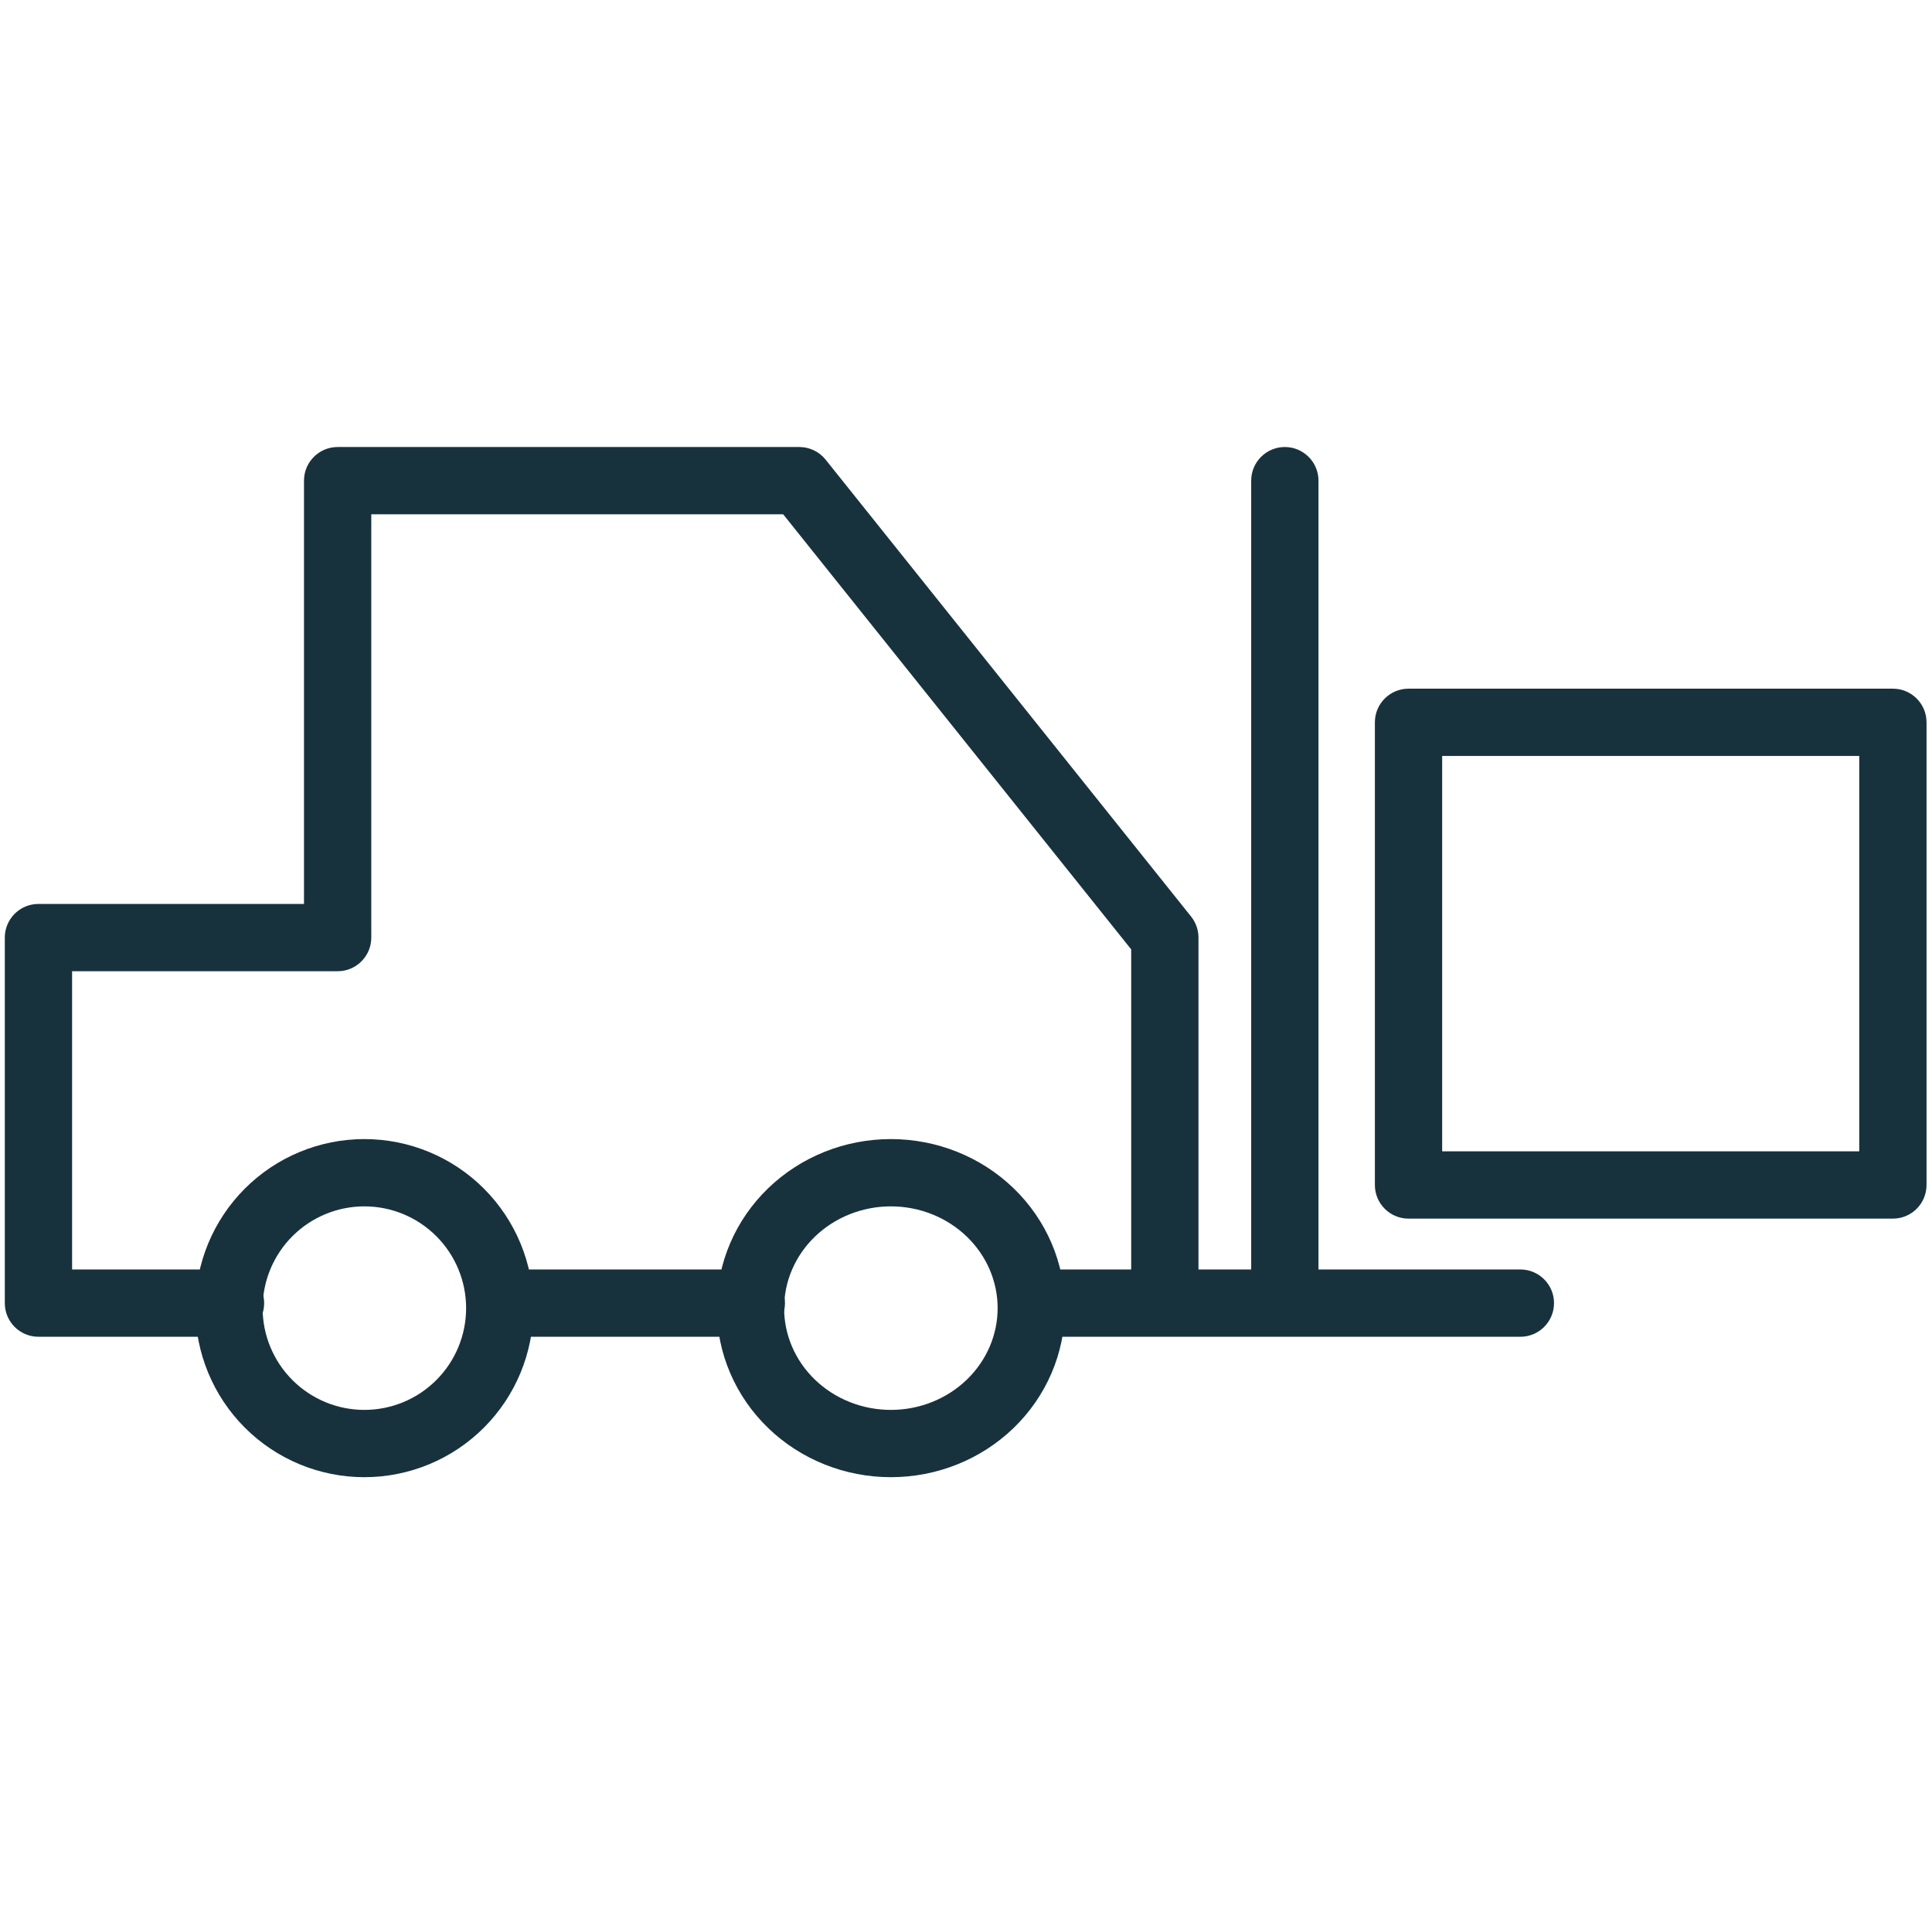 <?xml version="1.0" encoding="UTF-8"?>
<svg xmlns="http://www.w3.org/2000/svg" width="201" height="200" viewBox="0 0 201 200" fill="none">
  <path fill-rule="evenodd" clip-rule="evenodd" d="M37.908 125.49C35.101 125.49 32.409 126.606 30.424 128.591C28.439 130.576 27.323 133.268 27.323 136.076C27.323 138.883 28.439 141.575 30.424 143.56C32.409 145.545 35.101 146.661 37.908 146.661C40.716 146.661 43.408 145.545 45.393 143.56C47.378 141.575 48.493 138.883 48.493 136.076C48.493 133.268 47.378 130.576 45.393 128.591C43.408 126.606 40.716 125.49 37.908 125.49ZM25.474 123.641C28.772 120.343 33.245 118.49 37.908 118.49C42.572 118.49 47.045 120.343 50.343 123.641C53.641 126.939 55.493 131.412 55.493 136.076C55.493 140.739 53.641 145.212 50.343 148.51C47.045 151.808 42.572 153.661 37.908 153.661C33.245 153.661 28.772 151.808 25.474 148.51C22.176 145.212 20.323 140.739 20.323 136.076C20.323 131.412 22.176 126.939 25.474 123.641Z" fill="#18323D"></path>
  <path fill-rule="evenodd" clip-rule="evenodd" d="M92.684 125.49C89.698 125.49 86.859 126.635 84.785 128.635C82.715 130.631 81.577 133.31 81.577 136.076C81.577 138.841 82.715 141.52 84.785 143.516C86.859 145.516 89.698 146.661 92.684 146.661C95.67 146.661 98.509 145.516 100.583 143.516C102.653 141.52 103.791 138.841 103.791 136.076C103.791 133.31 102.653 130.631 100.583 128.635C98.509 126.635 95.67 125.49 92.684 125.49ZM79.926 123.596C83.331 120.313 87.922 118.49 92.684 118.49C97.446 118.49 102.037 120.313 105.442 123.596C108.851 126.884 110.791 131.37 110.791 136.076C110.791 140.781 108.851 145.267 105.442 148.555C102.037 151.838 97.446 153.661 92.684 153.661C87.922 153.661 83.331 151.838 79.926 148.555C76.517 145.267 74.577 140.781 74.577 136.076C74.577 131.37 76.517 126.884 79.926 123.596Z" fill="#18323D"></path>
  <path fill-rule="evenodd" clip-rule="evenodd" d="M31.627 50C31.627 48.067 33.194 46.5 35.127 46.5H83.162C84.226 46.5 85.231 46.983 85.895 47.814L123.92 95.344C124.416 95.964 124.686 96.735 124.686 97.53V132.054H130.171V50C130.171 48.067 131.738 46.5 133.671 46.5C135.604 46.5 137.171 48.067 137.171 50V132.054H158.176C160.109 132.054 161.676 133.621 161.676 135.554C161.676 137.487 160.109 139.054 158.176 139.054H108.427C106.494 139.054 104.927 137.487 104.927 135.554C104.927 133.621 106.494 132.054 108.427 132.054H117.686V98.758L81.48 53.5H38.627V97.53C38.627 99.463 37.06 101.03 35.127 101.03H7.5V132.054H23.983C25.916 132.054 27.483 133.621 27.483 135.554C27.483 137.487 25.916 139.054 23.983 139.054H4C2.067 139.054 0.5 137.487 0.5 135.554V97.53C0.5 95.597 2.067 94.03 4 94.03H31.627V50ZM143.039 75.138C143.039 73.205 144.606 71.638 146.539 71.638H196.931C198.864 71.638 200.431 73.205 200.431 75.138V123.265C200.431 125.198 198.864 126.765 196.931 126.765H146.539C144.606 126.765 143.039 125.198 143.039 123.265V75.138ZM150.039 78.638V119.765H193.431V78.638H150.039ZM48.92 135.554C48.92 133.621 50.487 132.054 52.42 132.054H78.167C80.1 132.054 81.667 133.621 81.667 135.554C81.667 137.487 80.1 139.054 78.167 139.054H52.42C50.487 139.054 48.92 137.487 48.92 135.554Z" fill="#18323D"></path>
</svg>
